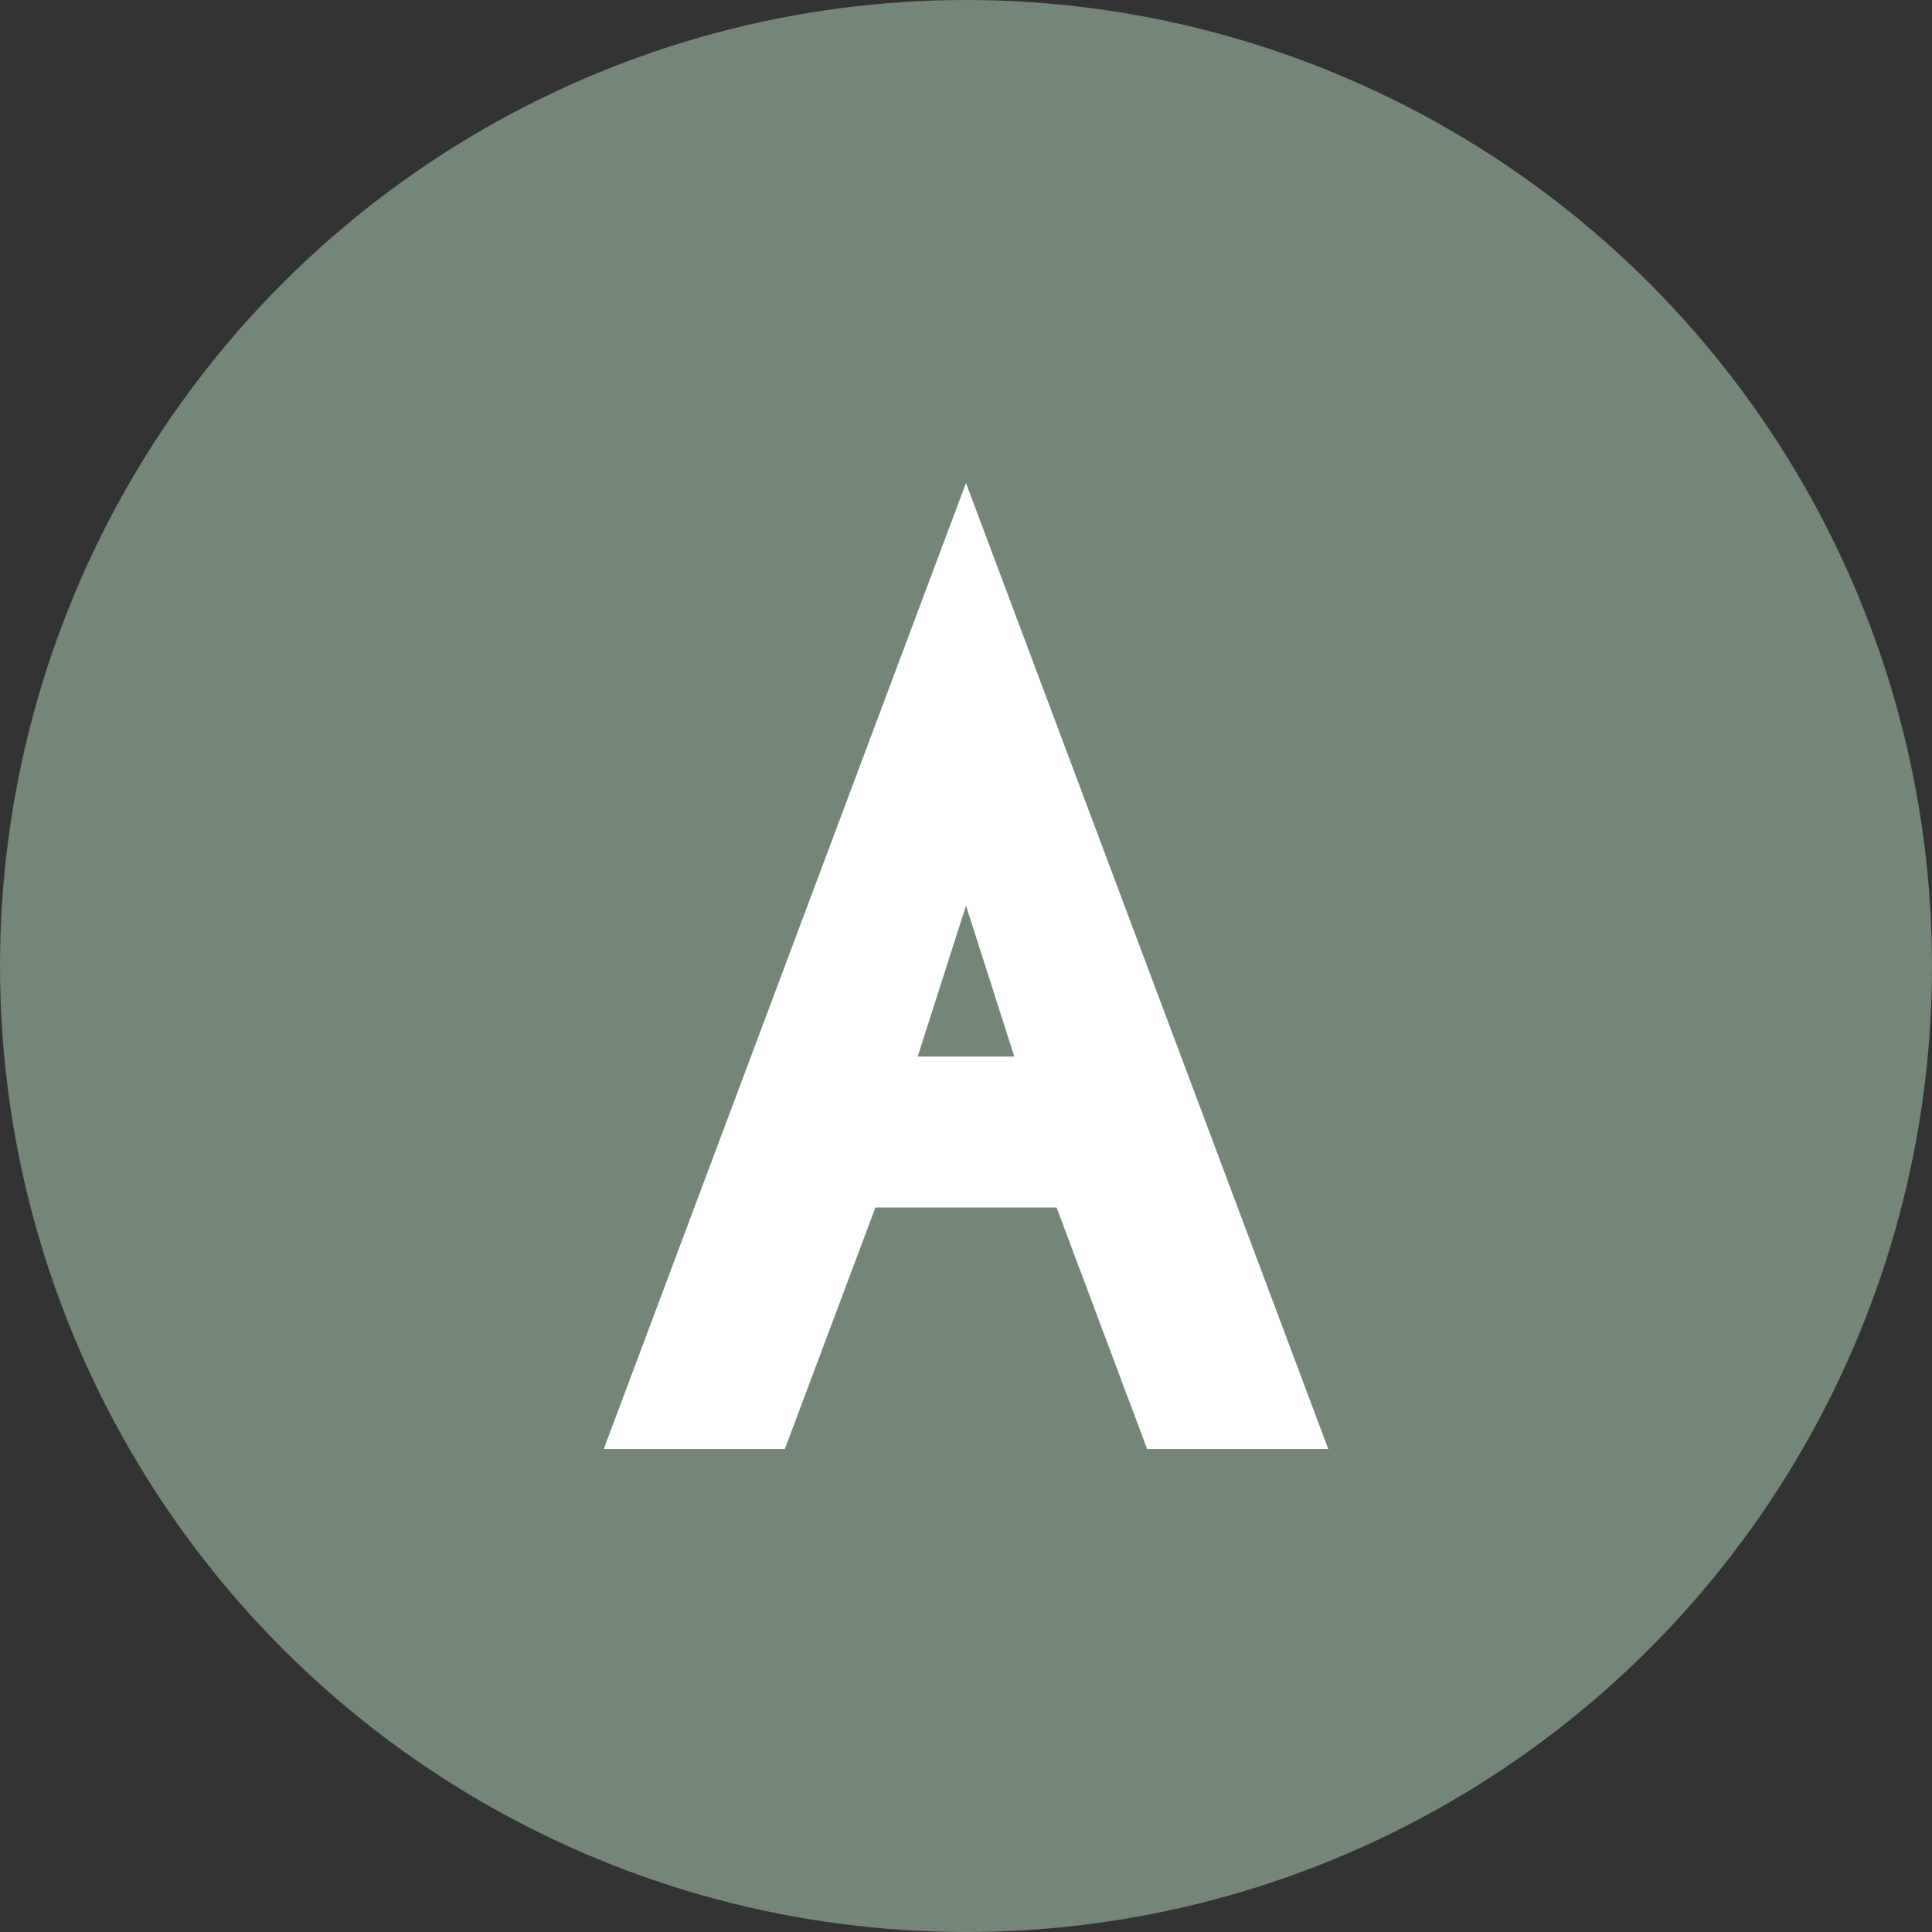 <svg xmlns="http://www.w3.org/2000/svg" viewBox="0 0 32 32">
  <rect x="0" y="0" width="32" height="32" fill="#333333" stroke="none"/>
  <!-- Background circle -->
  <circle cx="16" cy="16" r="16" fill="#738678"/>
  
  <!-- Letter 'A' in a modern, minimal style -->
  <path d="M 16 8 L 10 24 L 13 24 L 14.5 20 L 17.5 20 L 19 24 L 22 24 L 16 8 Z M 15.2 17.5 L 16 15 L 16.8 17.5 Z" fill="#FFFFFF"/>
</svg>
